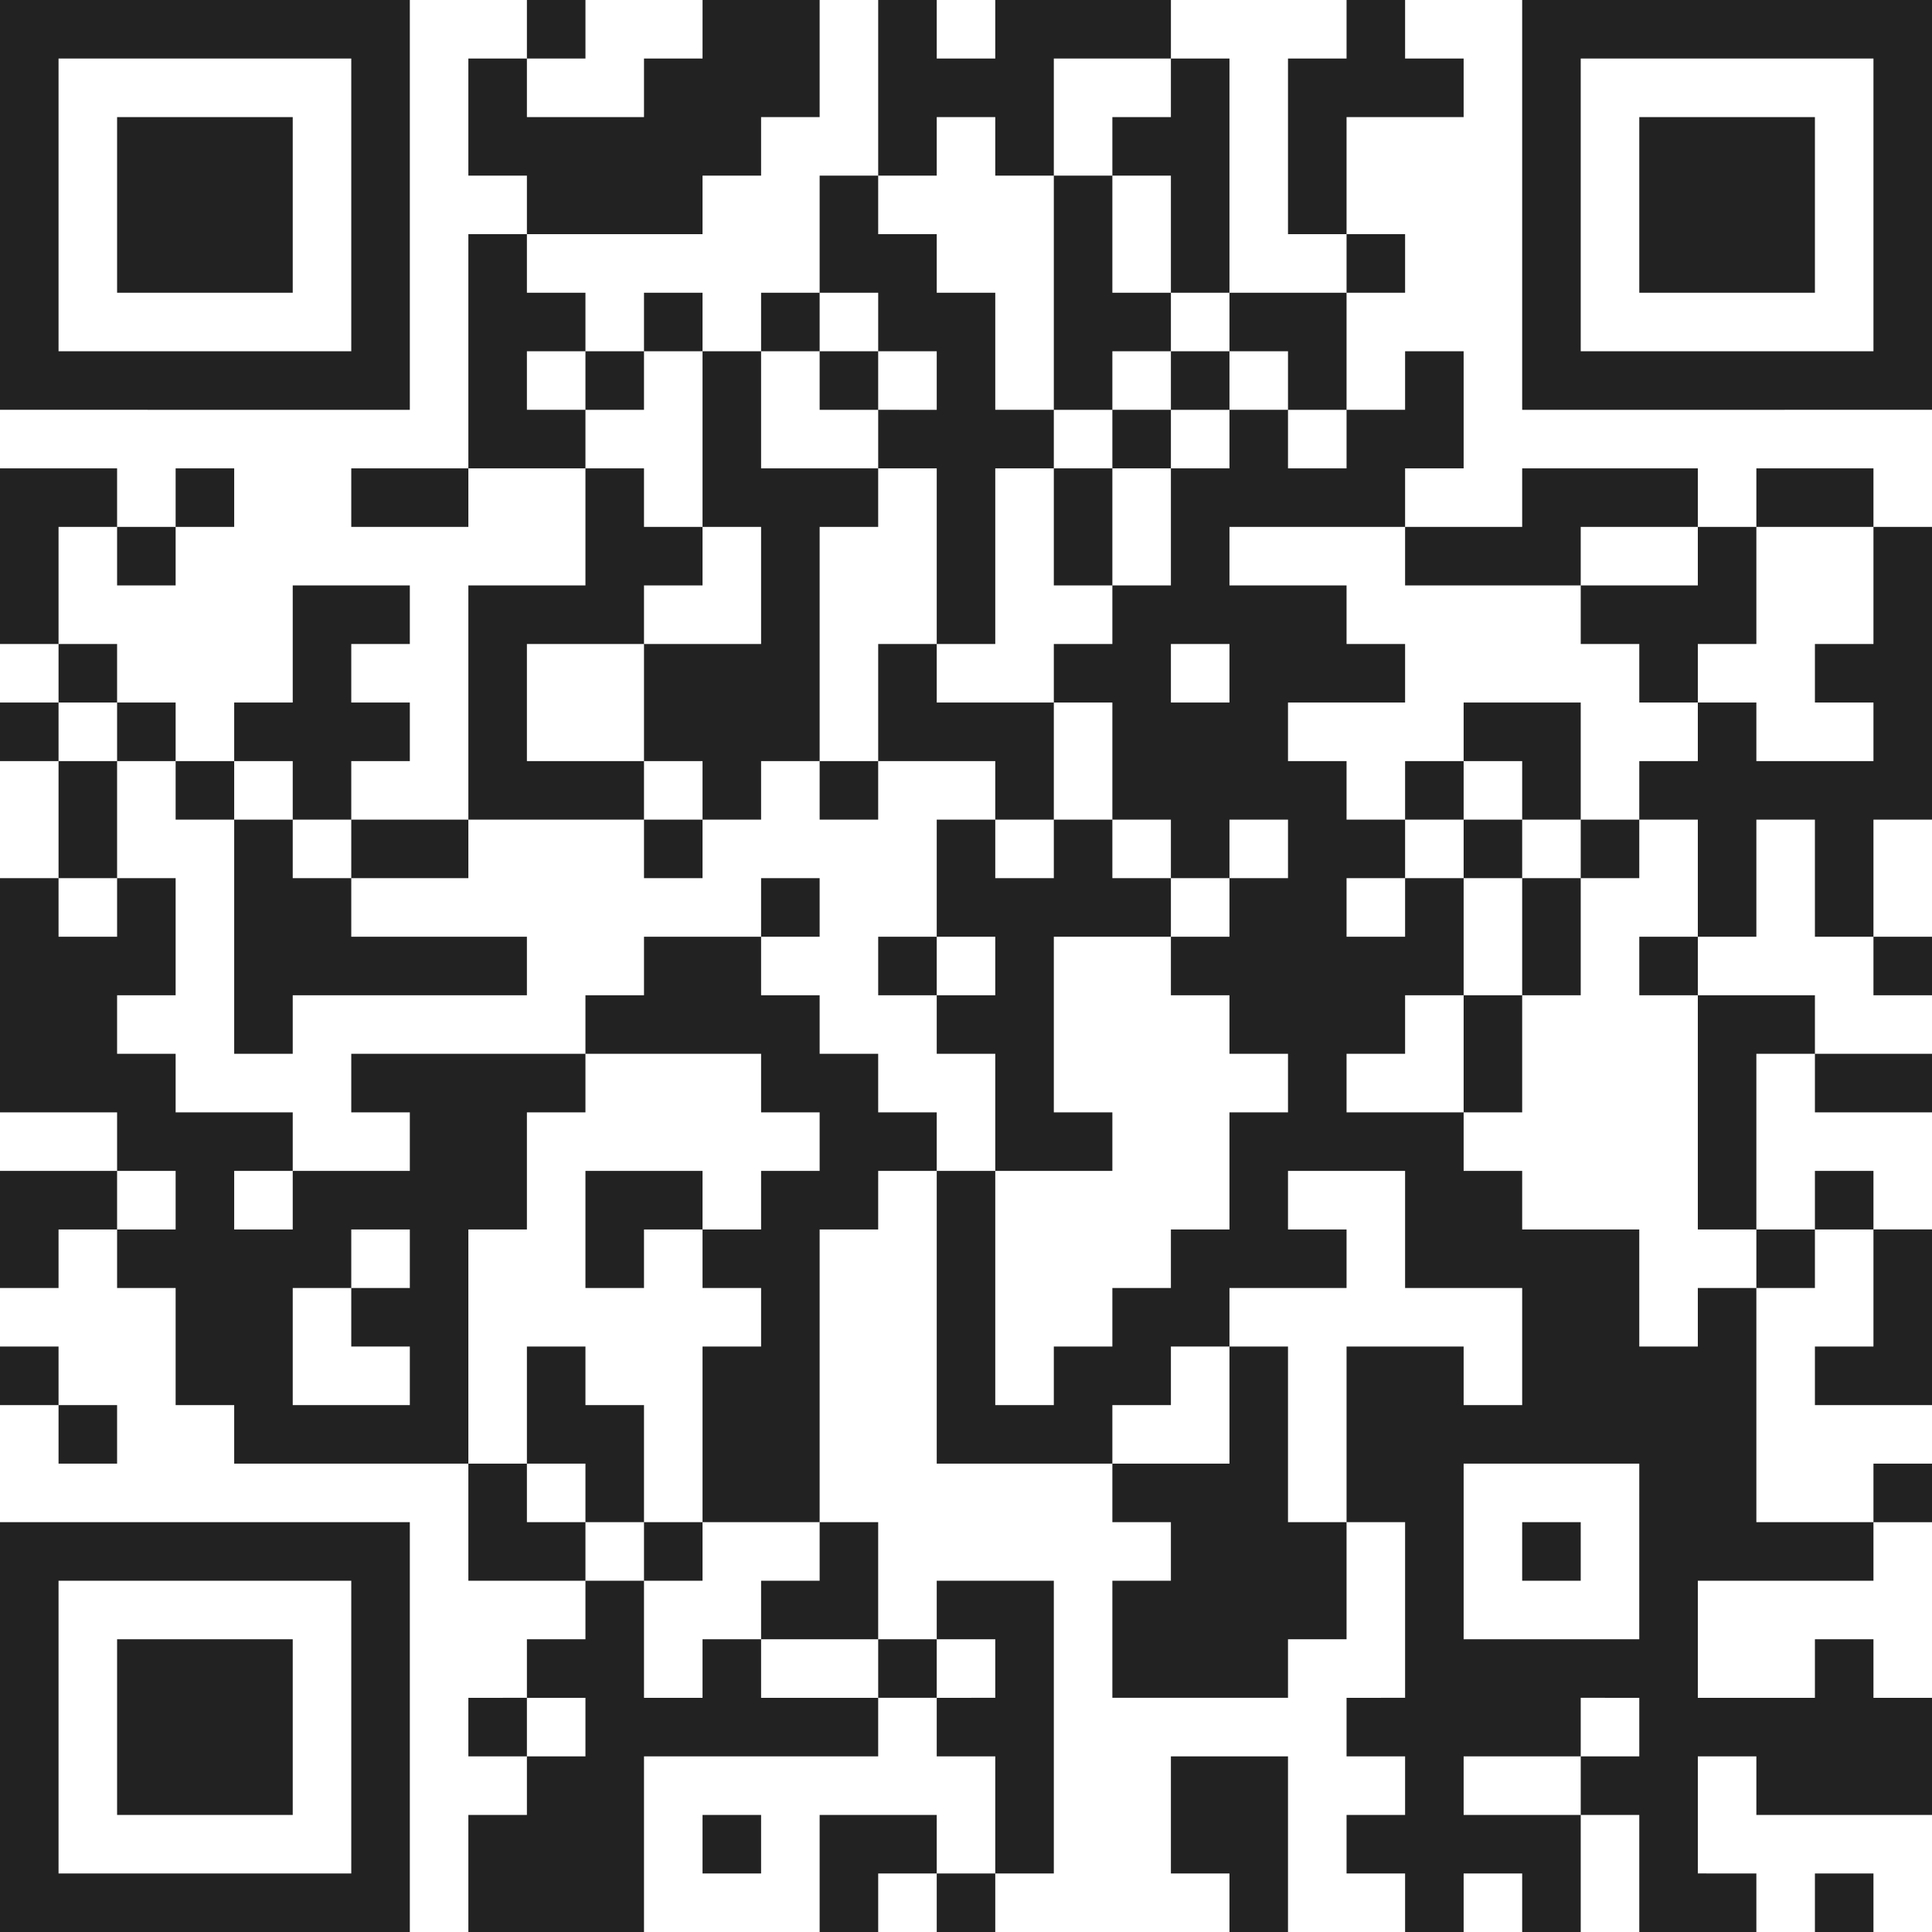 <?xml version="1.0" encoding="UTF-8"?>
<svg width="120px" height="120px" viewBox="0 0 120 120" version="1.1" xmlns="http://www.w3.org/2000/svg" xmlns:xlink="http://www.w3.org/1999/xlink">
    <title>D71C0328-EBC0-44AC-9CE6-0586A6B1672E@3x</title>
    <g id="Page-1" stroke="none" stroke-width="1" fill="none" fill-rule="evenodd">
        <g id="clanek-fullsize" transform="translate(-431, -1054)" fill="#222222">
            <g id="Group-36" transform="translate(85, 113)">
                <g id="Group-33" transform="translate(294, 911)">
                    <g id="android-qr-code-2" transform="translate(52, 30)">
                        <path d="M25.455,94.545 L25.455,120 L3.77475828e-15,120 L3.77475828e-15,94.545 L25.455,94.545 Z M58.182,112.728 L58.182,116.364 L61.818,116.364 L61.818,120 L58.182,120 L58.182,116.364 L54.546,116.364 L54.546,120 L50.909,120 L50.909,112.728 L58.182,112.728 Z M80,109.091 L80,120 L76.364,120 L76.364,116.364 L72.727,116.364 L72.727,109.091 L80,109.091 Z M116.364,116.364 L116.364,120 L112.728,120 L112.728,116.364 L116.364,116.364 Z M120,112.728 L109.091,112.728 L109.091,109.091 L105.455,109.091 L105.455,116.363 L109.091,116.364 L109.091,120 L101.819,120 L101.819,112.728 L98.182,112.728 L98.182,109.091 L101.819,109.091 L101.819,105.455 L98.182,105.454 L98.182,109.091 L90.909,109.091 L90.909,112.728 L98.182,112.728 L98.182,120 L94.545,120 L94.545,116.364 L90.909,116.364 L90.909,120 L87.273,120 L87.273,116.364 L83.637,116.364 L83.637,112.728 L87.273,112.728 L87.273,109.091 L83.637,109.091 L83.637,105.455 L87.273,105.454 L87.273,94.545 L83.637,94.545 L83.637,83.636 L90.909,83.636 L90.909,87.273 L94.545,87.273 L94.545,80 L87.273,80 L87.273,72.727 L80,72.727 L80,76.364 L83.637,76.364 L83.637,80 L76.364,80 L76.364,83.636 L72.727,83.636 L72.727,87.273 L69.091,87.273 L69.091,90.909 L58.182,90.909 L58.182,72.727 L61.818,72.727 L61.818,87.273 L65.455,87.273 L65.455,83.636 L69.091,83.636 L69.091,80 L72.727,80 L72.727,76.364 L76.364,76.364 L76.364,69.091 L80,69.091 L80,65.454 L76.364,65.454 L76.364,61.818 L72.727,61.818 L72.727,58.182 L76.364,58.182 L76.364,54.545 L80,54.545 L80,50.909 L76.364,50.909 L76.364,54.545 L72.727,54.545 L72.727,50.909 L69.091,50.909 L69.091,54.545 L72.727,54.545 L72.727,58.182 L65.455,58.182 L65.455,69.091 L69.091,69.091 L69.091,72.727 L61.818,72.727 L61.818,65.454 L58.182,65.454 L58.182,61.818 L61.818,61.818 L61.818,58.182 L58.182,58.182 L58.182,61.818 L54.546,61.818 L54.546,58.182 L58.182,58.182 L58.182,50.909 L61.818,50.909 L61.818,47.273 L54.545,47.273 L54.545,50.909 L50.909,50.909 L50.909,47.273 L54.546,47.273 L54.546,40 L58.182,40 L58.182,43.636 L65.455,43.636 L65.455,50.909 L69.091,50.909 L69.091,43.636 L65.455,43.636 L65.455,40 L69.091,40 L69.091,36.363 L72.727,36.363 L72.727,29.09 L76.364,29.09 L76.364,25.454 L80,25.454 L80,29.09 L83.637,29.09 L83.637,25.454 L87.273,25.454 L87.273,21.818 L90.909,21.818 L90.909,29.09 L87.273,29.09 L87.273,32.727 L76.364,32.727 L76.364,36.363 L83.637,36.363 L83.637,40 L87.273,40 L87.273,43.636 L80,43.636 L80,47.273 L83.637,47.273 L83.637,50.909 L87.273,50.909 L87.273,47.273 L90.909,47.273 L90.909,43.636 L98.182,43.636 L98.182,50.909 L101.818,50.909 L101.819,47.273 L105.455,47.273 L105.455,43.636 L109.091,43.636 L109.091,47.273 L116.364,47.273 L116.364,43.636 L120,43.636 L120,50.909 L116.364,50.909 L116.364,58.182 L112.728,58.182 L112.727,50.909 L109.091,50.909 L109.091,58.182 L105.455,58.182 L105.455,50.909 L101.819,50.909 L101.818,54.545 L98.182,54.545 L98.182,50.909 L94.545,50.909 L94.545,54.545 L90.909,54.545 L90.909,50.909 L87.273,50.909 L87.273,54.545 L83.637,54.545 L83.637,58.182 L87.273,58.182 L87.273,54.545 L90.909,54.545 L90.909,61.818 L87.273,61.818 L87.273,65.454 L83.637,65.454 L83.637,69.091 L90.909,69.091 L90.909,72.727 L94.545,72.727 L94.545,76.364 L101.818,76.364 L101.819,83.636 L105.455,83.636 L105.455,80 L109.091,80 L109.091,94.545 L116.364,94.545 L116.364,98.181 L105.455,98.181 L105.455,105.455 L112.728,105.455 L112.728,101.818 L116.364,101.818 L116.364,105.455 L120,105.455 L120,112.728 Z M40,98.181 L40,105.455 L43.636,105.455 L43.636,101.818 L47.273,101.818 L47.273,105.455 L54.545,105.455 L54.545,109.091 L40,109.091 L40,116.364 L40,116.364 L40,120 L29.091,120 L29.091,112.728 L32.727,112.728 L32.727,109.091 L36.363,109.091 L36.363,105.455 L32.727,105.455 L32.727,109.091 L29.091,109.091 L29.091,105.455 L32.727,105.454 L32.727,101.818 L36.363,101.818 L36.363,98.181 L40,98.181 Z M65.455,98.181 L65.455,116.364 L61.818,116.364 L61.818,109.091 L58.182,109.091 L58.182,105.455 L61.818,105.454 L61.818,101.818 L58.182,101.818 L58.182,105.454 L54.546,105.454 L54.546,101.818 L58.182,101.818 L58.182,98.181 L65.455,98.181 Z M21.818,98.181 L3.636,98.181 L3.636,116.364 L21.818,116.364 L21.818,98.181 Z M47.273,112.728 L47.273,116.364 L43.636,116.364 L43.636,112.728 L47.273,112.728 Z M18.182,101.818 L18.182,112.728 L7.273,112.728 L7.273,101.818 L18.182,101.818 Z M80,83.636 L80,94.545 L83.637,94.545 L83.637,101.818 L80,101.818 L80,105.454 L69.091,105.454 L69.091,98.181 L72.727,98.181 L72.727,94.545 L69.091,94.545 L69.091,90.909 L76.364,90.909 L76.364,83.636 L80,83.636 Z M54.545,94.545 L54.545,101.818 L47.273,101.818 L47.273,98.181 L50.909,98.181 L50.909,94.545 L54.545,94.545 Z M101.819,90.909 L90.909,90.909 L90.909,101.818 L101.818,101.818 L101.819,90.909 Z M36.363,83.636 L36.363,87.273 L40,87.273 L40,94.545 L36.363,94.545 L36.363,90.909 L32.727,90.909 L32.727,94.545 L36.363,94.545 L36.363,98.181 L29.091,98.181 L29.091,90.909 L32.727,90.909 L32.727,83.636 L36.363,83.636 Z M98.182,94.545 L98.182,98.181 L94.545,98.181 L94.545,94.545 L98.182,94.545 Z M43.636,94.545 L43.636,98.181 L40,98.181 L40,94.545 L43.636,94.545 Z M10.909,54.545 L10.909,61.818 L7.273,61.818 L7.273,65.454 L10.909,65.454 L10.909,69.091 L18.182,69.091 L18.182,72.727 L14.546,72.727 L14.546,76.364 L18.182,76.364 L18.182,72.727 L25.455,72.727 L25.455,69.091 L21.818,69.091 L21.818,65.454 L36.363,65.454 L36.363,61.818 L40,61.818 L40,58.182 L47.273,58.182 L47.273,61.818 L50.909,61.818 L50.909,65.454 L54.545,65.454 L54.546,69.091 L58.182,69.091 L58.182,72.727 L54.546,72.727 L54.545,76.364 L50.909,76.364 L50.909,94.545 L43.636,94.545 L43.636,83.636 L47.273,83.636 L47.273,80 L43.636,80 L43.636,76.364 L47.273,76.364 L47.273,72.727 L50.909,72.727 L50.909,69.091 L47.273,69.091 L47.273,65.454 L36.363,65.454 L36.363,69.091 L32.727,69.091 L32.727,76.364 L29.091,76.364 L29.091,90.909 L14.546,90.909 L14.546,87.273 L10.909,87.273 L10.909,80 L7.273,80 L7.273,76.364 L10.909,76.364 L10.909,72.727 L7.273,72.727 L7.273,69.091 L3.77475828e-15,69.091 L3.77475828e-15,58.182 L3.636,58.182 L3.636,58.182 L7.273,58.182 L7.273,54.545 L10.909,54.545 Z M120,90.91 L120,94.546 L116.364,94.546 L116.364,90.91 L120,90.91 Z M7.273,87.273 L7.273,90.909 L3.636,90.909 L3.636,87.273 L7.273,87.273 Z M120,76.363 L120,87.273 L112.728,87.273 L112.728,83.636 L116.364,83.636 L116.364,76.363 L120,76.363 Z M25.455,76.364 L21.818,76.364 L21.818,80 L18.182,80 L18.182,87.273 L25.455,87.273 L25.455,83.636 L21.818,83.636 L21.818,80 L25.455,80 L25.455,76.364 Z M3.636,83.636 L3.636,87.273 L3.77475828e-15,87.273 L3.77475828e-15,83.636 L3.636,83.636 Z M112.728,76.364 L112.728,80 L109.091,80 L109.091,76.364 L112.728,76.364 Z M3.636,72.727 L3.636,72.727 L7.273,72.727 L7.273,76.364 L3.636,76.364 L3.636,80 L3.77475828e-15,80 L3.77475828e-15,72.727 L3.636,72.727 Z M43.636,72.727 L43.636,76.364 L40,76.364 L40,80 L36.363,80 L36.363,72.727 L43.636,72.727 Z M116.364,72.727 L116.364,76.364 L112.728,76.364 L112.728,72.727 L116.364,72.727 Z M112.728,61.818 L112.728,65.454 L109.091,65.454 L109.091,76.364 L105.455,76.364 L105.455,61.818 L112.728,61.818 Z M94.545,61.818 L94.545,69.091 L90.909,69.091 L90.909,61.818 L94.545,61.818 Z M120,65.454 L120,69.091 L112.728,69.091 L112.728,65.454 L120,65.454 Z M47.273,21.818 L47.273,29.09 L54.545,29.09 L54.545,32.727 L50.909,32.727 L50.909,47.273 L47.273,47.273 L47.273,50.909 L43.636,50.909 L43.636,54.545 L40,54.545 L40,50.909 L29.091,50.909 L29.091,54.545 L21.818,54.545 L21.818,50.909 L18.182,50.909 L18.182,54.545 L21.818,54.545 L21.818,58.182 L32.727,58.182 L32.727,61.818 L18.182,61.818 L18.182,65.454 L14.546,65.454 L14.546,50.909 L10.909,50.909 L10.909,47.273 L14.546,47.273 L14.546,43.636 L18.182,43.636 L18.182,36.363 L25.455,36.363 L25.455,40 L21.818,40 L21.818,43.636 L25.455,43.636 L25.455,47.273 L21.818,47.273 L21.818,50.909 L29.091,50.909 L29.091,36.363 L36.363,36.363 L36.363,29.09 L40,29.09 L40,32.727 L43.636,32.727 L43.636,36.363 L40,36.363 L40,40 L32.727,40 L32.727,47.273 L40,47.273 L40,50.909 L43.636,50.909 L43.636,47.273 L40,47.273 L40,40 L47.273,40 L47.273,32.727 L43.636,32.727 L43.636,21.818 L47.273,21.818 Z M98.182,54.545 L98.182,61.818 L94.545,61.818 L94.545,54.545 L98.182,54.545 Z M105.455,58.182 L105.455,61.818 L101.819,61.818 L101.819,58.182 L105.455,58.182 Z M120,58.182 L120,61.818 L116.364,61.818 L116.364,58.182 L120,58.182 Z M50.909,54.545 L50.909,58.182 L47.273,58.182 L47.273,54.545 L50.909,54.545 Z M3.636,54.545 L3.636,58.182 L3.77475828e-15,58.182 L3.77475828e-15,54.545 L3.636,54.545 Z M65.455,50.909 L61.818,50.909 L61.818,54.545 L65.455,54.545 L65.455,50.909 Z M7.273,47.273 L7.273,54.545 L3.636,54.545 L3.636,47.273 L7.273,47.273 Z M18.182,47.273 L14.546,47.273 L14.546,50.909 L18.182,50.909 L18.182,47.273 Z M94.545,47.273 L90.909,47.273 L90.909,50.909 L94.545,50.909 L94.545,47.273 Z M3.636,43.636 L3.636,47.273 L3.77475828e-15,47.273 L3.77475828e-15,43.636 L3.636,43.636 Z M10.909,43.636 L10.909,47.273 L7.273,47.273 L7.273,43.636 L10.909,43.636 Z M109.091,32.727 L109.091,40 L105.455,40 L105.455,43.636 L101.819,43.636 L101.819,40 L98.182,40 L98.182,36.363 L105.455,36.363 L105.455,32.727 L109.091,32.727 Z M7.273,40 L7.273,43.636 L3.636,43.636 L3.636,40 L7.273,40 Z M76.364,40 L72.727,40 L72.727,43.636 L76.364,43.636 L76.364,40 Z M120,32.727 L120,43.636 L116.364,43.636 L116.364,43.636 L112.728,43.636 L112.728,40 L116.364,40 L116.364,32.727 L120,32.727 Z M7.273,29.09 L7.273,32.727 L3.636,32.727 L3.636,40 L3.77475828e-15,40 L3.77475828e-15,29.091 L3.636,29.091 L3.636,29.09 L7.273,29.09 Z M54.545,10.909 L54.546,14.545 L58.182,14.545 L58.182,18.182 L61.818,18.182 L61.818,25.454 L65.455,25.454 L65.455,29.09 L61.818,29.09 L61.818,40 L58.182,40 L58.182,29.09 L54.546,29.09 L54.546,25.454 L58.182,25.455 L58.182,21.818 L54.545,21.818 L54.545,25.455 L50.909,25.455 L50.909,21.818 L54.546,21.818 L54.546,18.182 L50.909,18.182 L50.909,21.818 L47.273,21.818 L47.273,18.182 L50.909,18.182 L50.909,10.909 L54.545,10.909 Z M105.455,29.09 L105.455,32.727 L98.182,32.727 L98.182,36.363 L87.273,36.363 L87.273,32.727 L94.545,32.727 L94.545,29.09 L105.455,29.09 Z M69.091,29.09 L69.091,36.363 L65.455,36.363 L65.455,29.09 L69.091,29.09 Z M10.909,32.727 L10.909,36.363 L7.273,36.363 L7.273,32.727 L10.909,32.727 Z M29.091,29.09 L29.091,32.727 L21.818,32.727 L21.818,29.09 L29.091,29.09 Z M116.364,29.09 L116.364,32.727 L109.091,32.727 L109.091,29.09 L116.364,29.09 Z M14.546,29.09 L14.546,32.727 L10.909,32.727 L10.909,29.09 L14.546,29.09 Z M32.727,14.545 L32.727,18.182 L36.363,18.182 L36.363,21.818 L32.727,21.818 L32.727,25.454 L36.363,25.454 L36.363,29.09 L29.091,29.09 L29.091,14.545 L32.727,14.545 Z M72.727,25.454 L72.727,29.09 L69.091,29.09 L69.091,25.454 L72.727,25.454 Z M76.364,3.636 L76.364,18.182 L72.727,18.182 L72.727,10.909 L69.091,10.909 L69.091,18.182 L72.727,18.182 L72.727,21.818 L69.091,21.818 L69.091,25.455 L65.455,25.455 L65.455,10.909 L69.091,10.909 L69.091,7.272 L72.727,7.272 L72.727,3.636 L76.364,3.636 Z M83.637,18.182 L83.637,25.455 L80,25.455 L80,21.818 L76.364,21.818 L76.364,25.455 L72.727,25.455 L72.727,21.818 L76.364,21.818 L76.364,18.182 L83.637,18.182 Z M25.455,-7.54951657e-15 L25.455,25.455 L3.77475828e-15,25.454 L3.77475828e-15,10.909 L3.636,10.909 L3.636,21.818 L21.818,21.818 L21.818,3.636 L3.636,3.636 L3.636,10.909 L3.77475828e-15,10.909 L3.77475828e-15,-7.54951657e-15 L25.455,-7.54951657e-15 Z M40,21.818 L40,25.455 L36.363,25.455 L36.363,21.818 L40,21.818 Z M109.091,-7.54951657e-15 L109.091,3.636 L98.182,3.636 L98.182,21.818 L116.364,21.818 L116.364,10.909 L120,10.909 L120,25.454 L94.545,25.455 L94.545,-7.54951657e-15 L109.091,-7.54951657e-15 Z M43.636,18.182 L43.636,21.818 L40,21.818 L40,18.182 L43.636,18.182 Z M87.273,14.545 L87.273,18.182 L83.637,18.182 L83.637,14.545 L87.273,14.545 Z M18.182,7.272 L18.182,18.182 L7.273,18.182 L7.273,7.272 L18.182,7.272 Z M112.728,7.272 L112.728,18.182 L101.819,18.182 L101.819,7.272 L112.728,7.272 Z M87.273,-7.54951657e-15 L87.273,3.636 L90.909,3.636 L90.909,7.272 L83.637,7.272 L83.637,14.545 L80,14.545 L80,3.636 L83.637,3.636 L83.637,-7.54951657e-15 L87.273,-7.54951657e-15 Z M50.909,-7.54951657e-15 L50.909,7.272 L47.273,7.272 L47.273,10.909 L43.636,10.909 L43.636,14.545 L32.727,14.545 L32.727,10.909 L29.091,10.909 L29.091,3.636 L32.727,3.636 L32.727,7.272 L40,7.272 L40,3.636 L43.636,3.636 L43.637,-7.54951657e-15 L50.909,-7.54951657e-15 Z M58.182,-7.54951657e-15 L58.182,3.636 L61.818,3.636 L61.818,-7.54951657e-15 L69.091,-7.54951657e-15 L69.091,3.636 L65.455,3.636 L65.455,10.909 L61.818,10.909 L61.818,7.272 L58.182,7.272 L58.182,10.909 L54.546,10.909 L54.546,-7.54951657e-15 L58.182,-7.54951657e-15 Z M120,-7.54951657e-15 L120,10.909 L116.364,10.909 L116.364,3.636 L109.091,3.636 L109.091,-7.54951657e-15 L120,-7.54951657e-15 Z M36.364,-7.54951657e-15 L36.364,3.636 L32.727,3.636 L32.727,-7.54951657e-15 L36.364,-7.54951657e-15 Z M72.728,-7.54951657e-15 L72.728,3.636 L69.091,3.636 L69.091,-7.54951657e-15 L72.728,-7.54951657e-15 Z" id="android-qr-code"></path>
                    </g>
                </g>
            </g>
        </g>
    </g>
</svg>